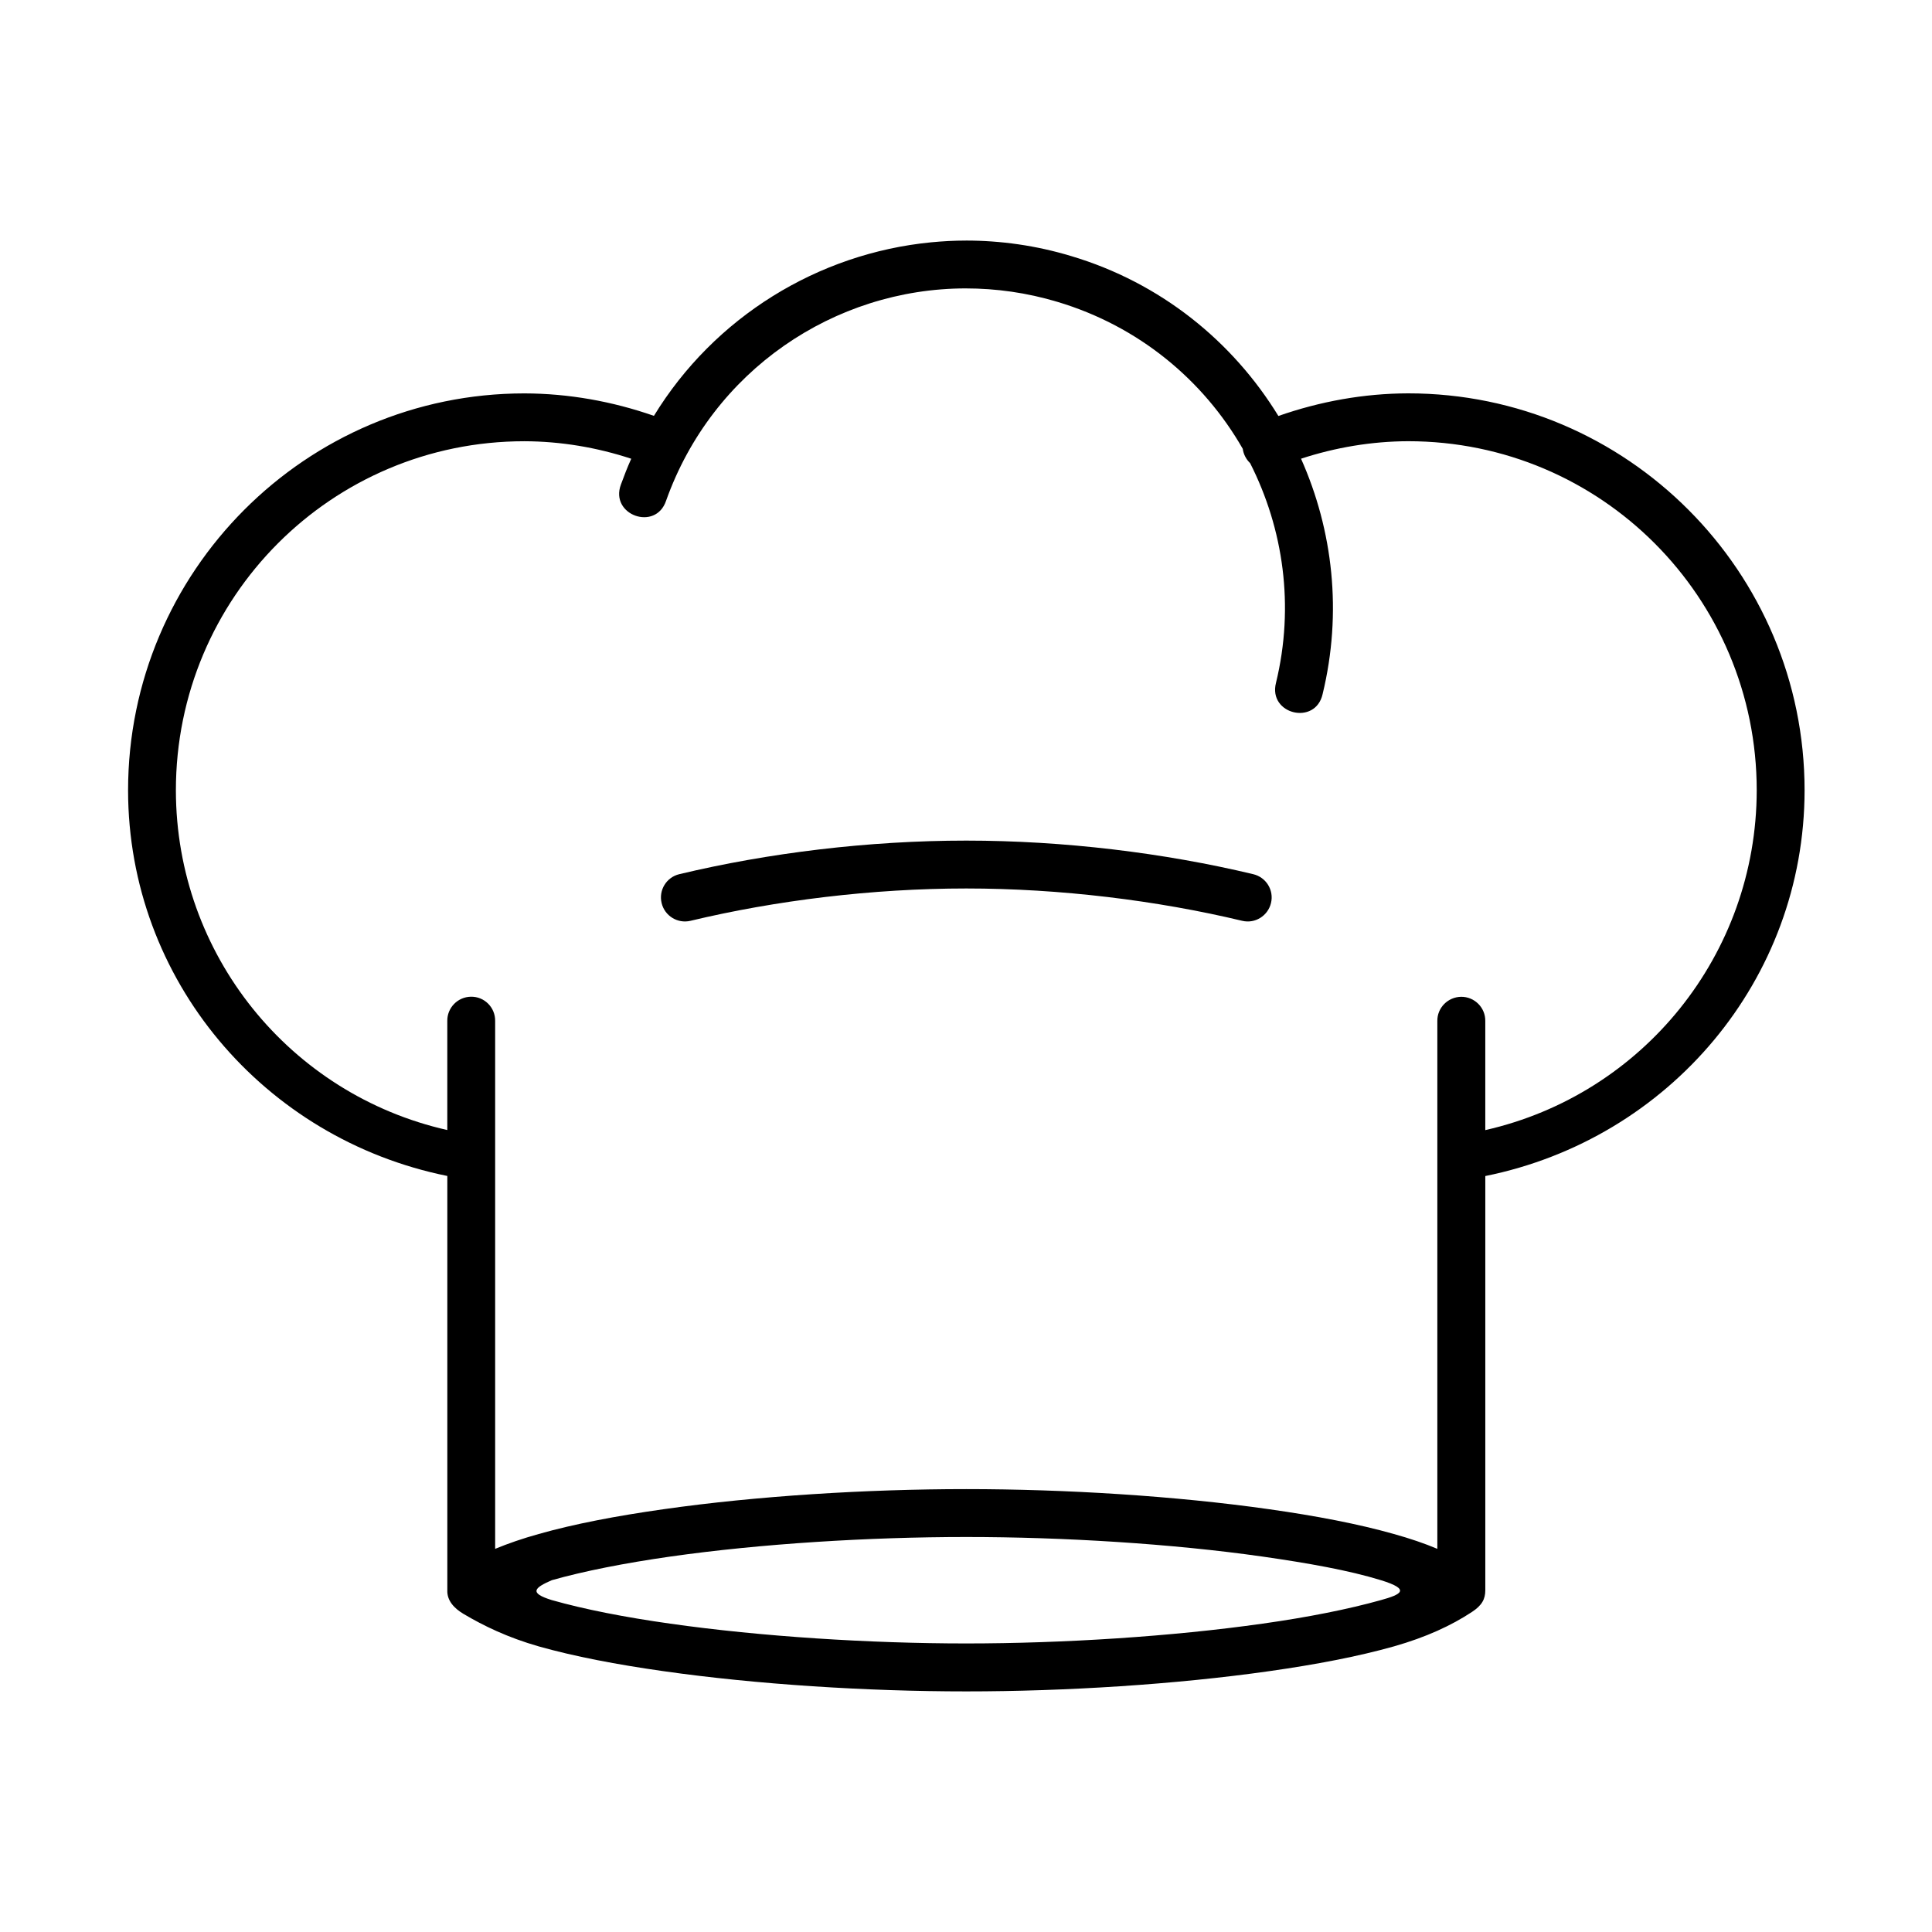 <?xml version="1.0" encoding="UTF-8"?>
<!-- Uploaded to: ICON Repo, www.svgrepo.com, Generator: ICON Repo Mixer Tools -->
<svg fill="#000000" width="800px" height="800px" version="1.1" viewBox="144 144 512 512" xmlns="http://www.w3.org/2000/svg">
 <g fill-rule="evenodd">
  <path d="m400.07 551.32c25.711 0 54.512 1.77 78.512 5.188 12.012 1.723 22.891 3.644 31.371 6.258 8.051 2.481 5.34 3.801 0 5.277-8.535 2.394-19.352 4.551-31.371 6.242-24 3.402-52.801 5.246-78.512 5.246-25.695 0-54.469-1.836-78.461-5.246-12.012-1.691-22.832-3.816-31.371-6.242-6.144-1.898-4.637-3.258 0-5.277 8.535-2.414 19.363-4.539 31.371-6.258 23.996-3.418 52.77-5.188 78.461-5.188zm-0.148-330.89c8.043 0 16.211 1.137 24.289 3.559 21.574 6.438 38.719 20.758 49.129 38.945 0.203 1.465 0.906 2.801 1.953 3.797 8.828 17.402 11.805 37.875 6.852 58.25-2.094 8.34 10.469 11.363 12.359 2.969 5.25-21.625 2.742-43.406-5.715-62.387 9.156-3 18.754-4.606 28.398-4.637 51.082 0 92.363 41.375 92.363 92.531-0.062 43.5-30.207 80.586-71.934 90.035v-28.891c0.062-3.559-2.848-6.473-6.41-6.441-3.531 0.062-6.359 2.945-6.297 6.441v139.86c-3.441-1.461-7.254-2.742-11.52-3.934-9.375-2.66-20.633-4.809-33.023-6.562-24.789-3.531-53.996-5.336-80.297-5.336-26.305 0-55.484 1.801-80.27 5.336-12.387 1.754-23.672 3.902-33.031 6.562-4.289 1.191-8.078 2.504-11.547 3.934v-139.88c0.055-3.598-2.859-6.504-6.414-6.441-3.527 0.051-6.324 2.945-6.269 6.441v28.891c-41.723-9.422-71.867-46.508-71.926-90.008 0-51.164 41.277-92.531 92.363-92.531 9.617 0.027 19.191 1.633 28.312 4.637-0.996 2.215-1.898 4.523-2.742 6.852-3 8.078 9.238 12.457 11.98 4.262 12.281-34.5 44.578-56.223 79.395-56.254zm0.027-12.676c-3.09 0-6.125 0.168-9.18 0.461-29.973 2.922-57.445 19.773-73.473 45.988-11.055-3.852-22.621-5.922-34.316-5.949-57.953 0-105.04 47.207-105.04 105.22 0.055 50.215 35.973 92.332 84.605 102.17v109.77c-0.117 2.801 1.863 4.832 4.254 6.266 5.394 3.203 11.727 6.269 19.973 8.633 9.359 2.648 20.645 4.809 33.031 6.562 24.781 3.527 53.965 5.363 80.27 5.363 26.293 0 55.508-1.836 80.297-5.363 12.387-1.754 23.645-3.914 33.023-6.562 8.609-2.453 15.219-5.535 20.645-9.098 2.711-1.773 3.582-3.438 3.582-5.801v-109.75c48.664-9.828 84.555-51.98 84.613-102.2 0-58.012-47.082-105.22-105.04-105.22-11.75 0.027-23.348 2.129-34.406 5.996-12.098-19.754-31.168-35.301-54.934-42.383-9.27-2.797-18.656-4.106-27.898-4.106z"/>
  <path d="m400.07 366.77c-25.922 0-52.484 3.262-76.043 8.895-3.41 0.812-5.508 4.223-4.695 7.629 0.793 3.414 4.238 5.543 7.648 4.731 22.527-5.394 48.254-8.57 73.09-8.57 24.871 0 50.582 3.176 73.125 8.57 3.41 0.816 6.824-1.309 7.637-4.731 0.816-3.41-1.309-6.824-4.727-7.629-23.559-5.633-50.121-8.895-76.035-8.895z"/>
 </g>
</svg>